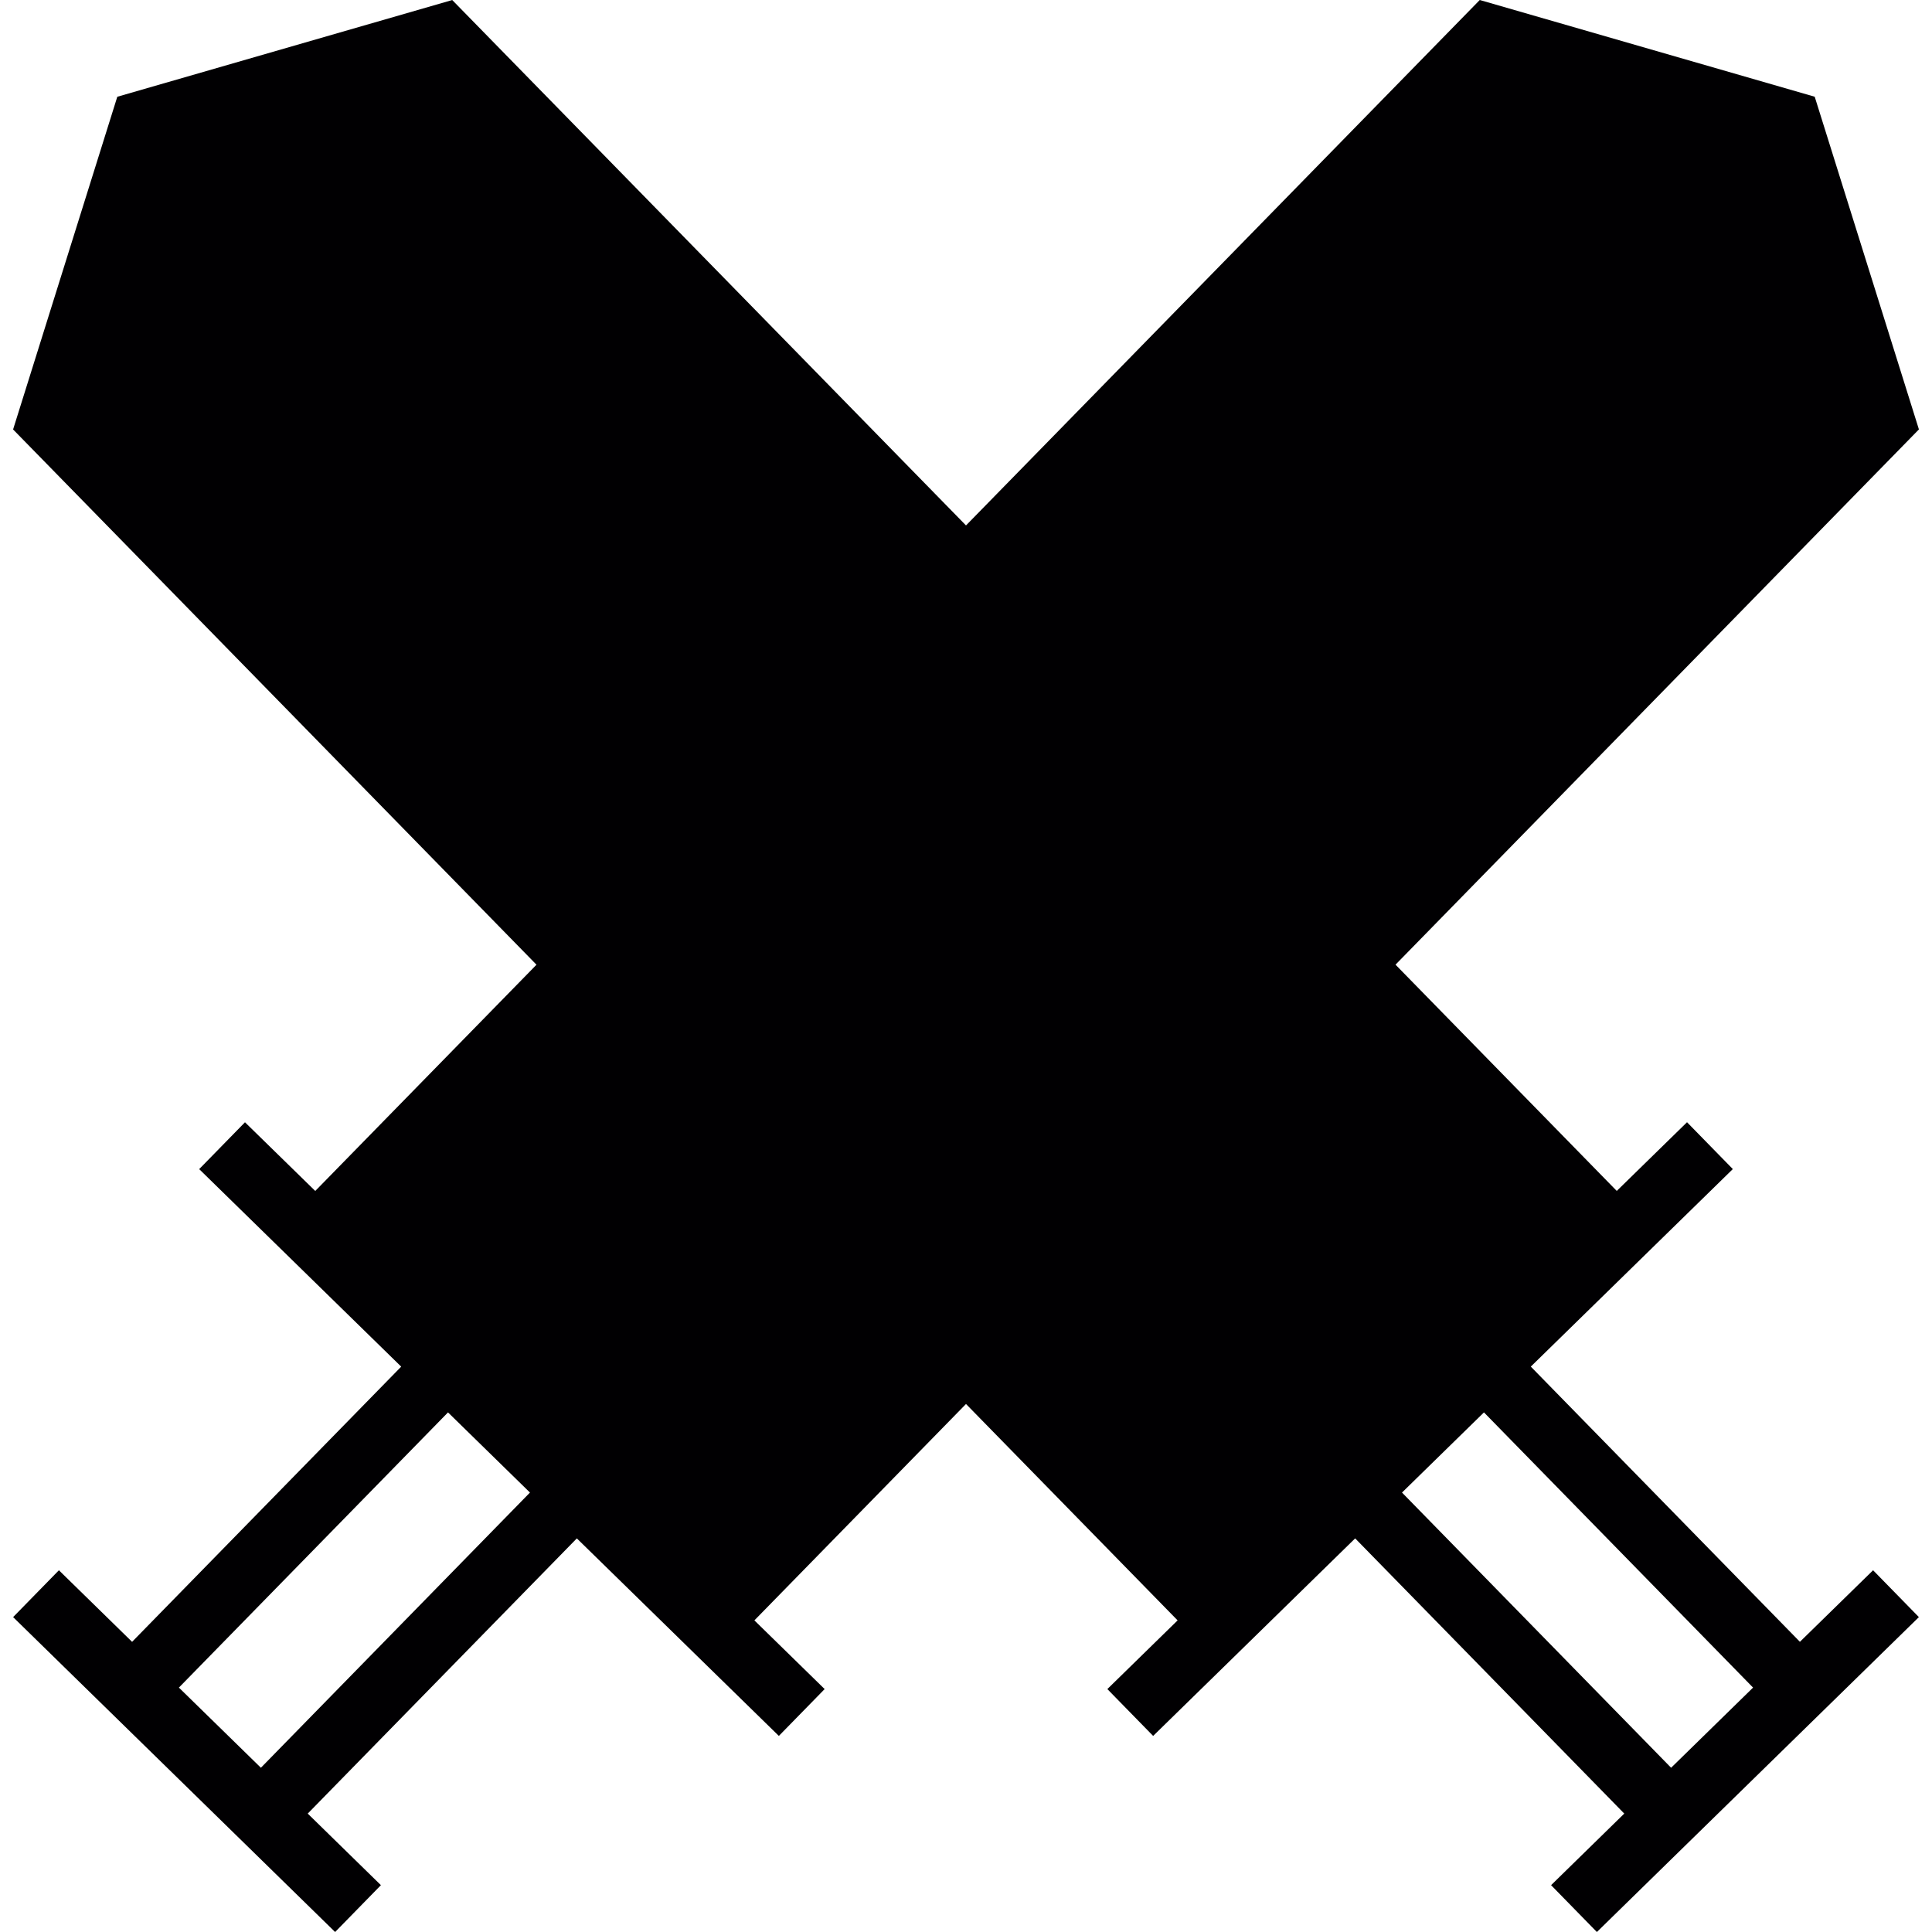 <?xml version="1.0" encoding="iso-8859-1"?>
<!-- Uploaded to: SVG Repo, www.svgrepo.com, Generator: SVG Repo Mixer Tools -->
<svg height="800px" width="800px" version="1.1" id="Capa_1" xmlns="http://www.w3.org/2000/svg" xmlns:xlink="http://www.w3.org/1999/xlink" 
	 viewBox="0 0 351.92 351.92" xml:space="preserve">
<g>
	<path style="fill:#010002;" d="M327.859,299.06l-49.018-50.128l23.999-23.468l12.799-12.513l-8.342-8.533l-12.799,12.513
		l-40.3-41.213l95.339-97.499l-18.981-60.6L269.544,0L175.96,95.709L82.376,0.006l-61.011,17.62l-18.981,60.6l95.339,97.499
		l-40.3,41.213l-12.799-12.513l-8.342,8.533L49.08,225.47l23.999,23.468l-49.018,50.128l-13.33-13.038l-8.342,8.533l13.33,13.038
		l31.994,31.284l13.33,13.038l8.342-8.533l-13.33-13.038l49.018-50.128l23.999,23.468l12.799,12.513l8.342-8.533l-12.799-12.513
		l38.546-39.417l38.546,39.417l-12.799,12.513l8.342,8.533l12.799-12.513l23.999-23.468l49.018,50.128l-13.33,13.038l8.342,8.533
		l13.33-13.038l31.994-31.284l13.33-13.038l-8.342-8.533L327.859,299.06z M47.523,322.002l-14.935-14.601l49.018-50.128
		l14.929,14.601L47.523,322.002z M304.397,322.002l-49.018-50.128l14.929-14.601l49.018,50.128L304.397,322.002z"/>
</g>
</svg>